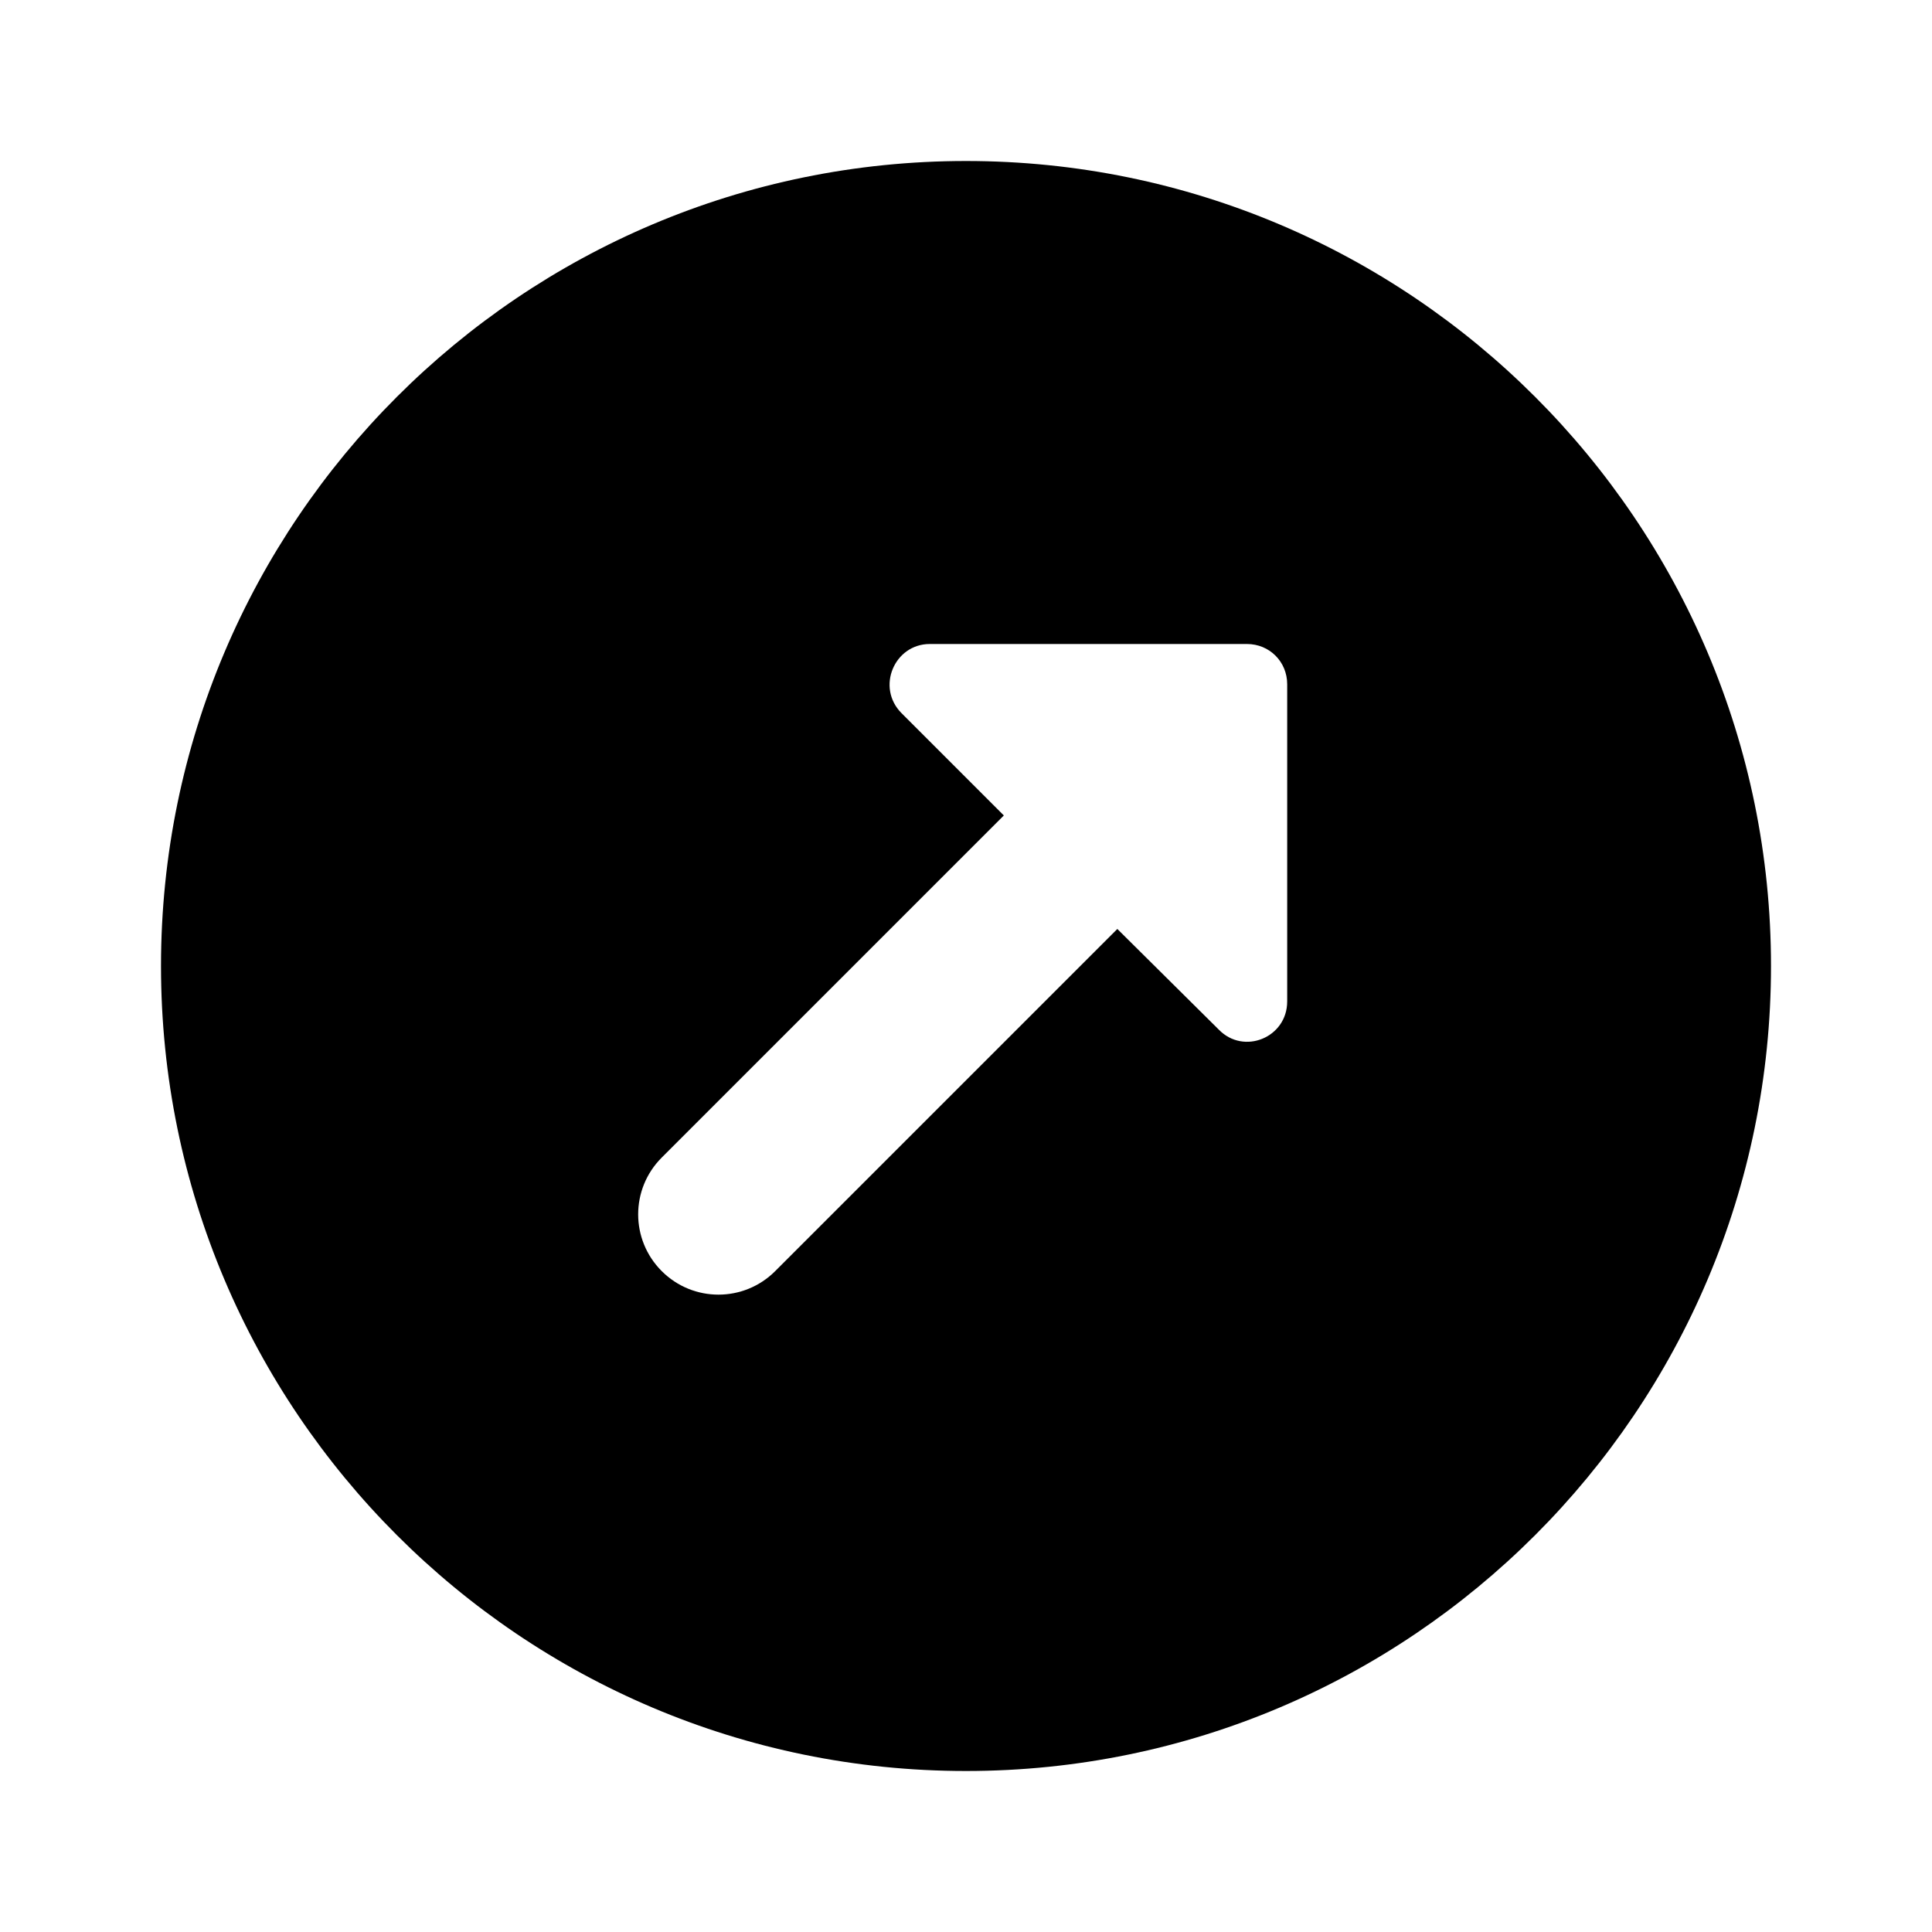 <svg xmlns="http://www.w3.org/2000/svg" enable-background="new 0 0 24 24" height="24" viewBox="0 0 24 24" width="24"><rect fill="none" height="24" width="24" x="0" y="0"/><path d="M12,2C6.48,2,2,6.48,2,12c0,5.52,4.48,10,10,10s10-4.48,10-10C22,6.48,17.52,2,12,2z M13.88,11.54l-4.25,4.25 c-0.39,0.39-1.02,0.39-1.41,0l0,0c-0.39-0.39-0.39-1.02,0-1.41l4.25-4.25L11.2,8.86C10.88,8.54,11.11,8,11.55,8l3.94,0 c0.28,0,0.5,0.22,0.5,0.5l0,3.94c0,0.45-0.54,0.67-0.85,0.35L13.88,11.54z"/><g/><g/><g/></svg>